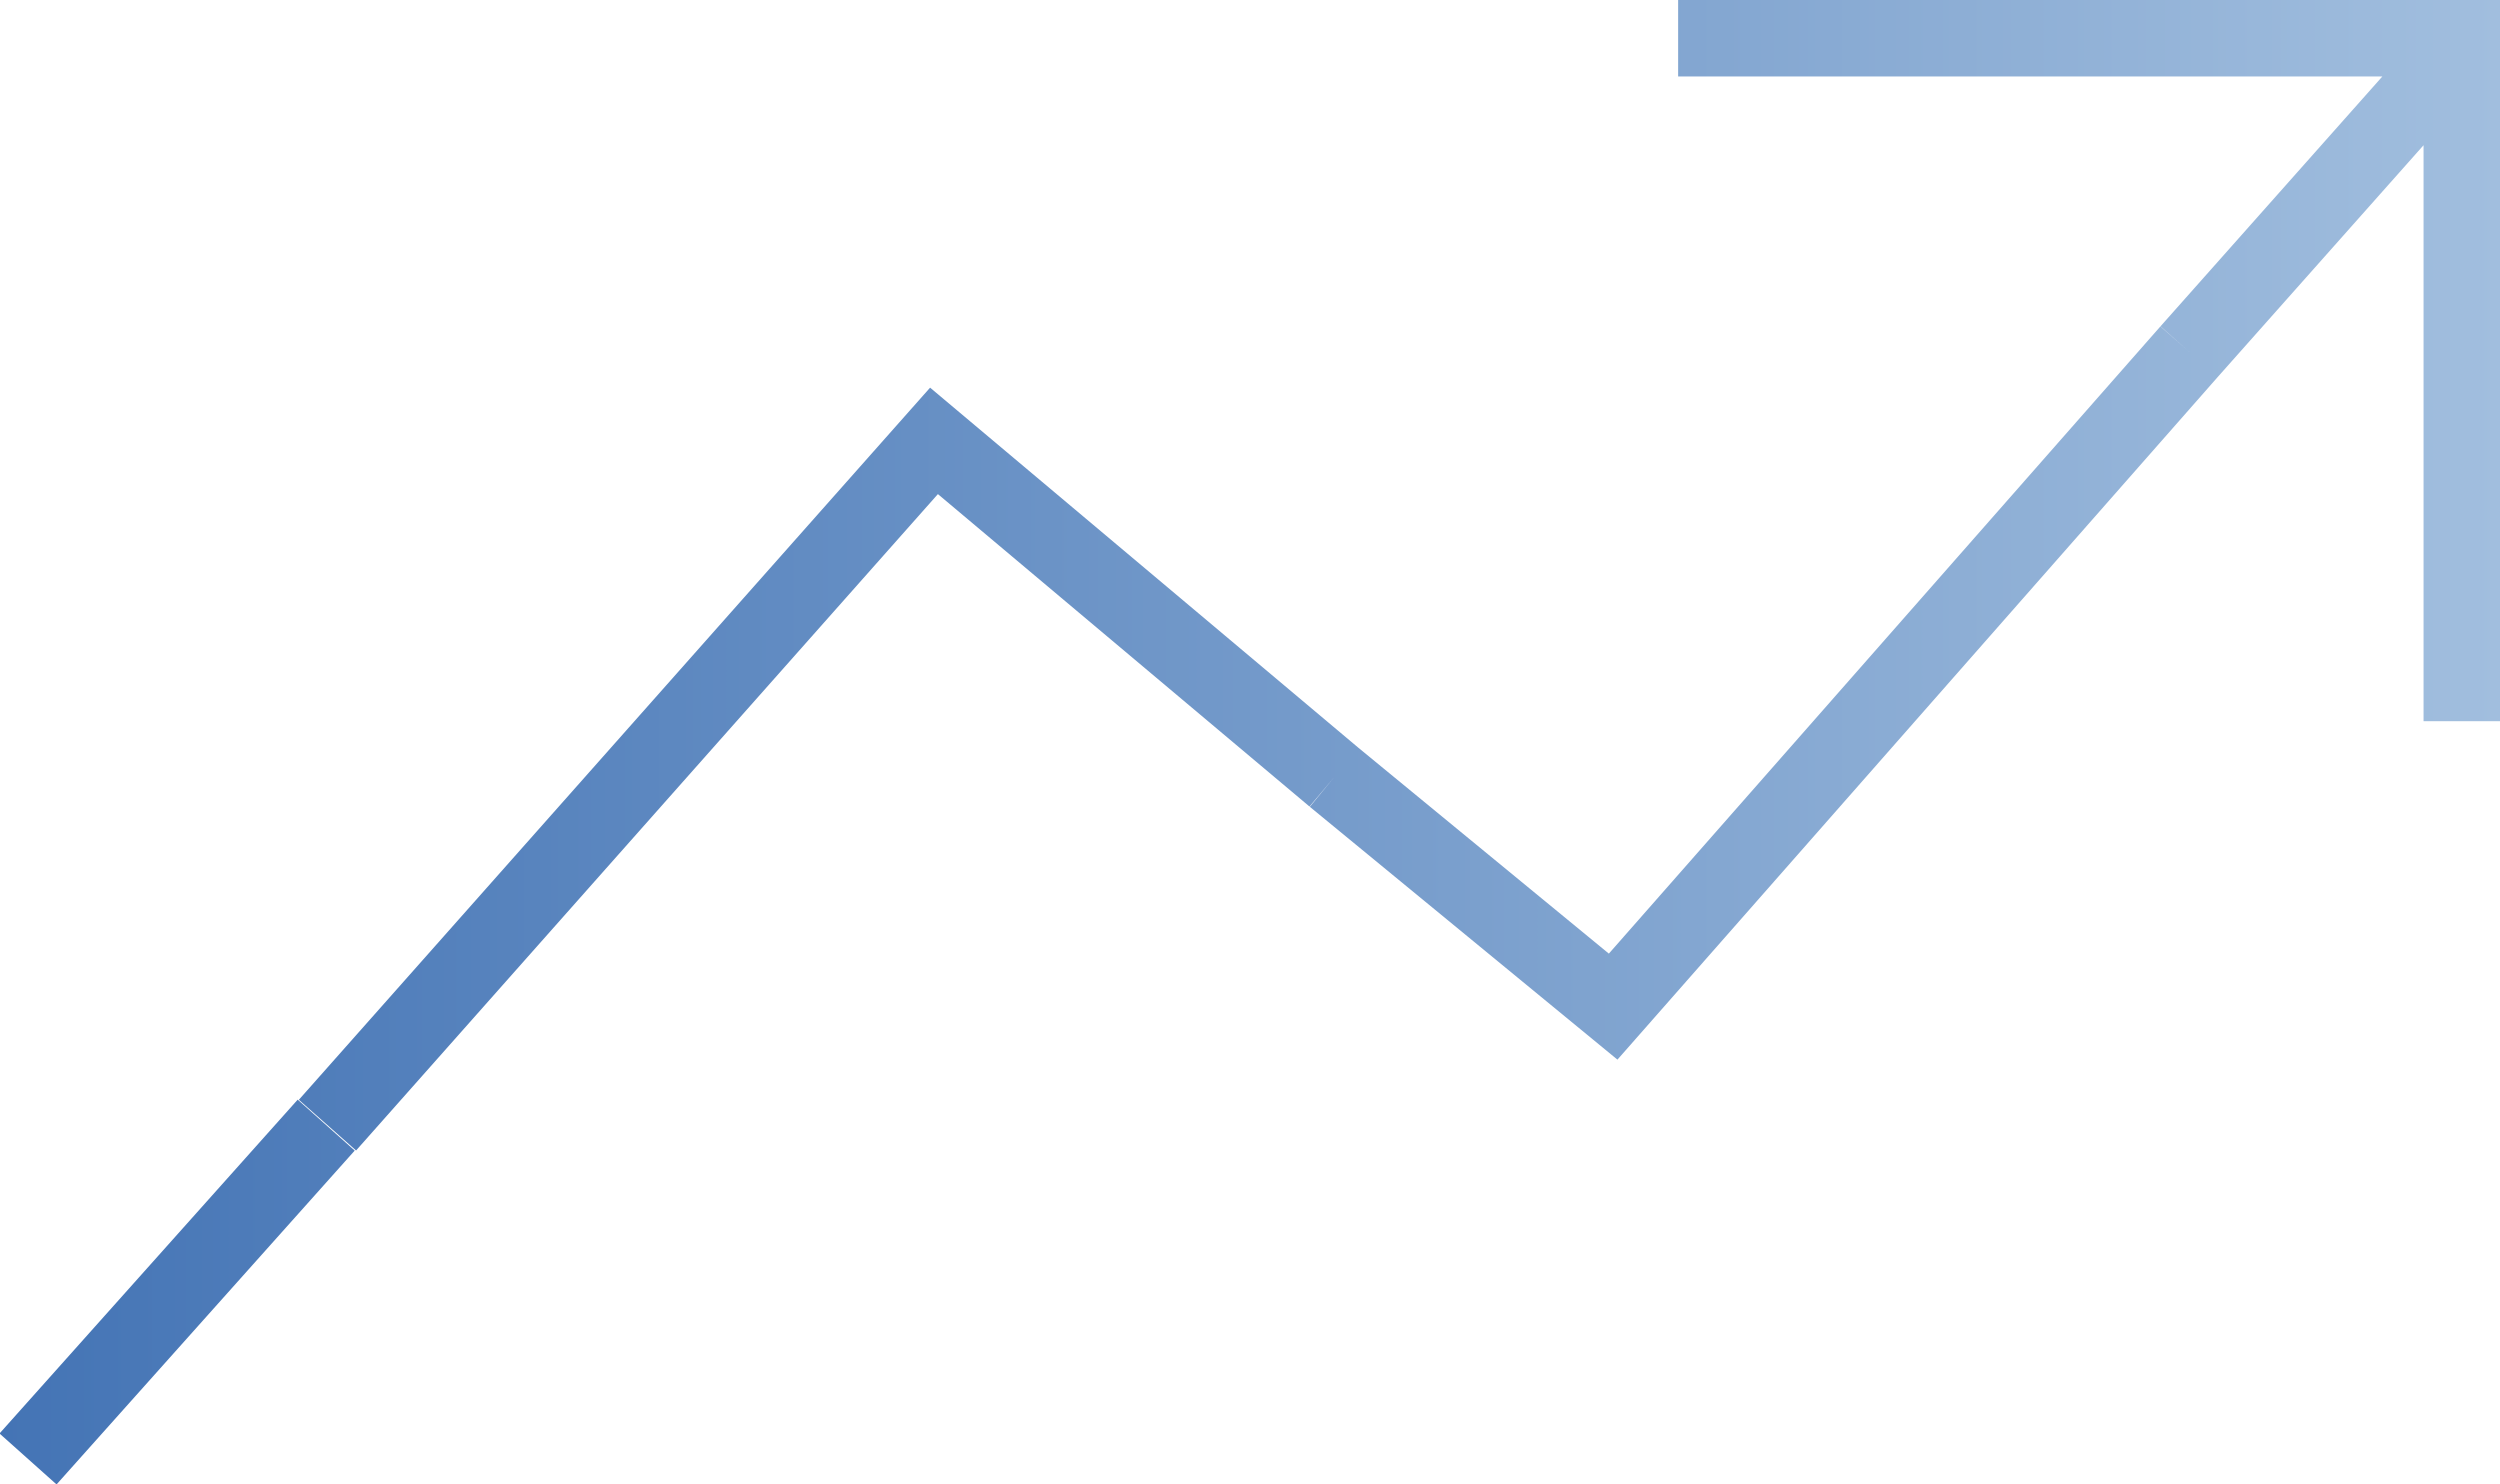 <?xml version="1.0" encoding="utf-8"?>
<!-- Generator: Adobe Illustrator 23.0.1, SVG Export Plug-In . SVG Version: 6.00 Build 0)  -->
<svg version="1.1" id="Layer_1" xmlns="http://www.w3.org/2000/svg" xmlns:xlink="http://www.w3.org/1999/xlink" x="0px" y="0px"
	 viewBox="0 0 196.2 116.5" style="enable-background:new 0 0 196.2 116.5;" xml:space="preserve">
<style type="text/css">
	.st0{fill:none;stroke:url(#SVGID_1_);stroke-width:6;stroke-miterlimit:10;}
</style>
<title>Asset 352</title>
<g id="Layer_2_1_">
	<g id="Layer_1-2">
		
			<linearGradient id="SVGID_1_" gradientUnits="userSpaceOnUse" x1="0" y1="793.651" x2="196.238" y2="793.651" gradientTransform="matrix(1 0 0 1 0 -735.402)">
			<stop  offset="0" style="stop-color:#4474B5"/>
			<stop  offset="1" style="stop-color:#A1BEDE"/>
		</linearGradient>
		<path class="st0" d="M171.8,27.6l21.4-24.1 M131.7,3h61.5v0.5v53.1 M104.7,61l21.9,18l0,0l45.2-51.4 M25.7,88.3l47.6-53.7
			L104.7,61 M2.2,114.5l23.4-26.2"/>
	</g>
</g>
</svg>
